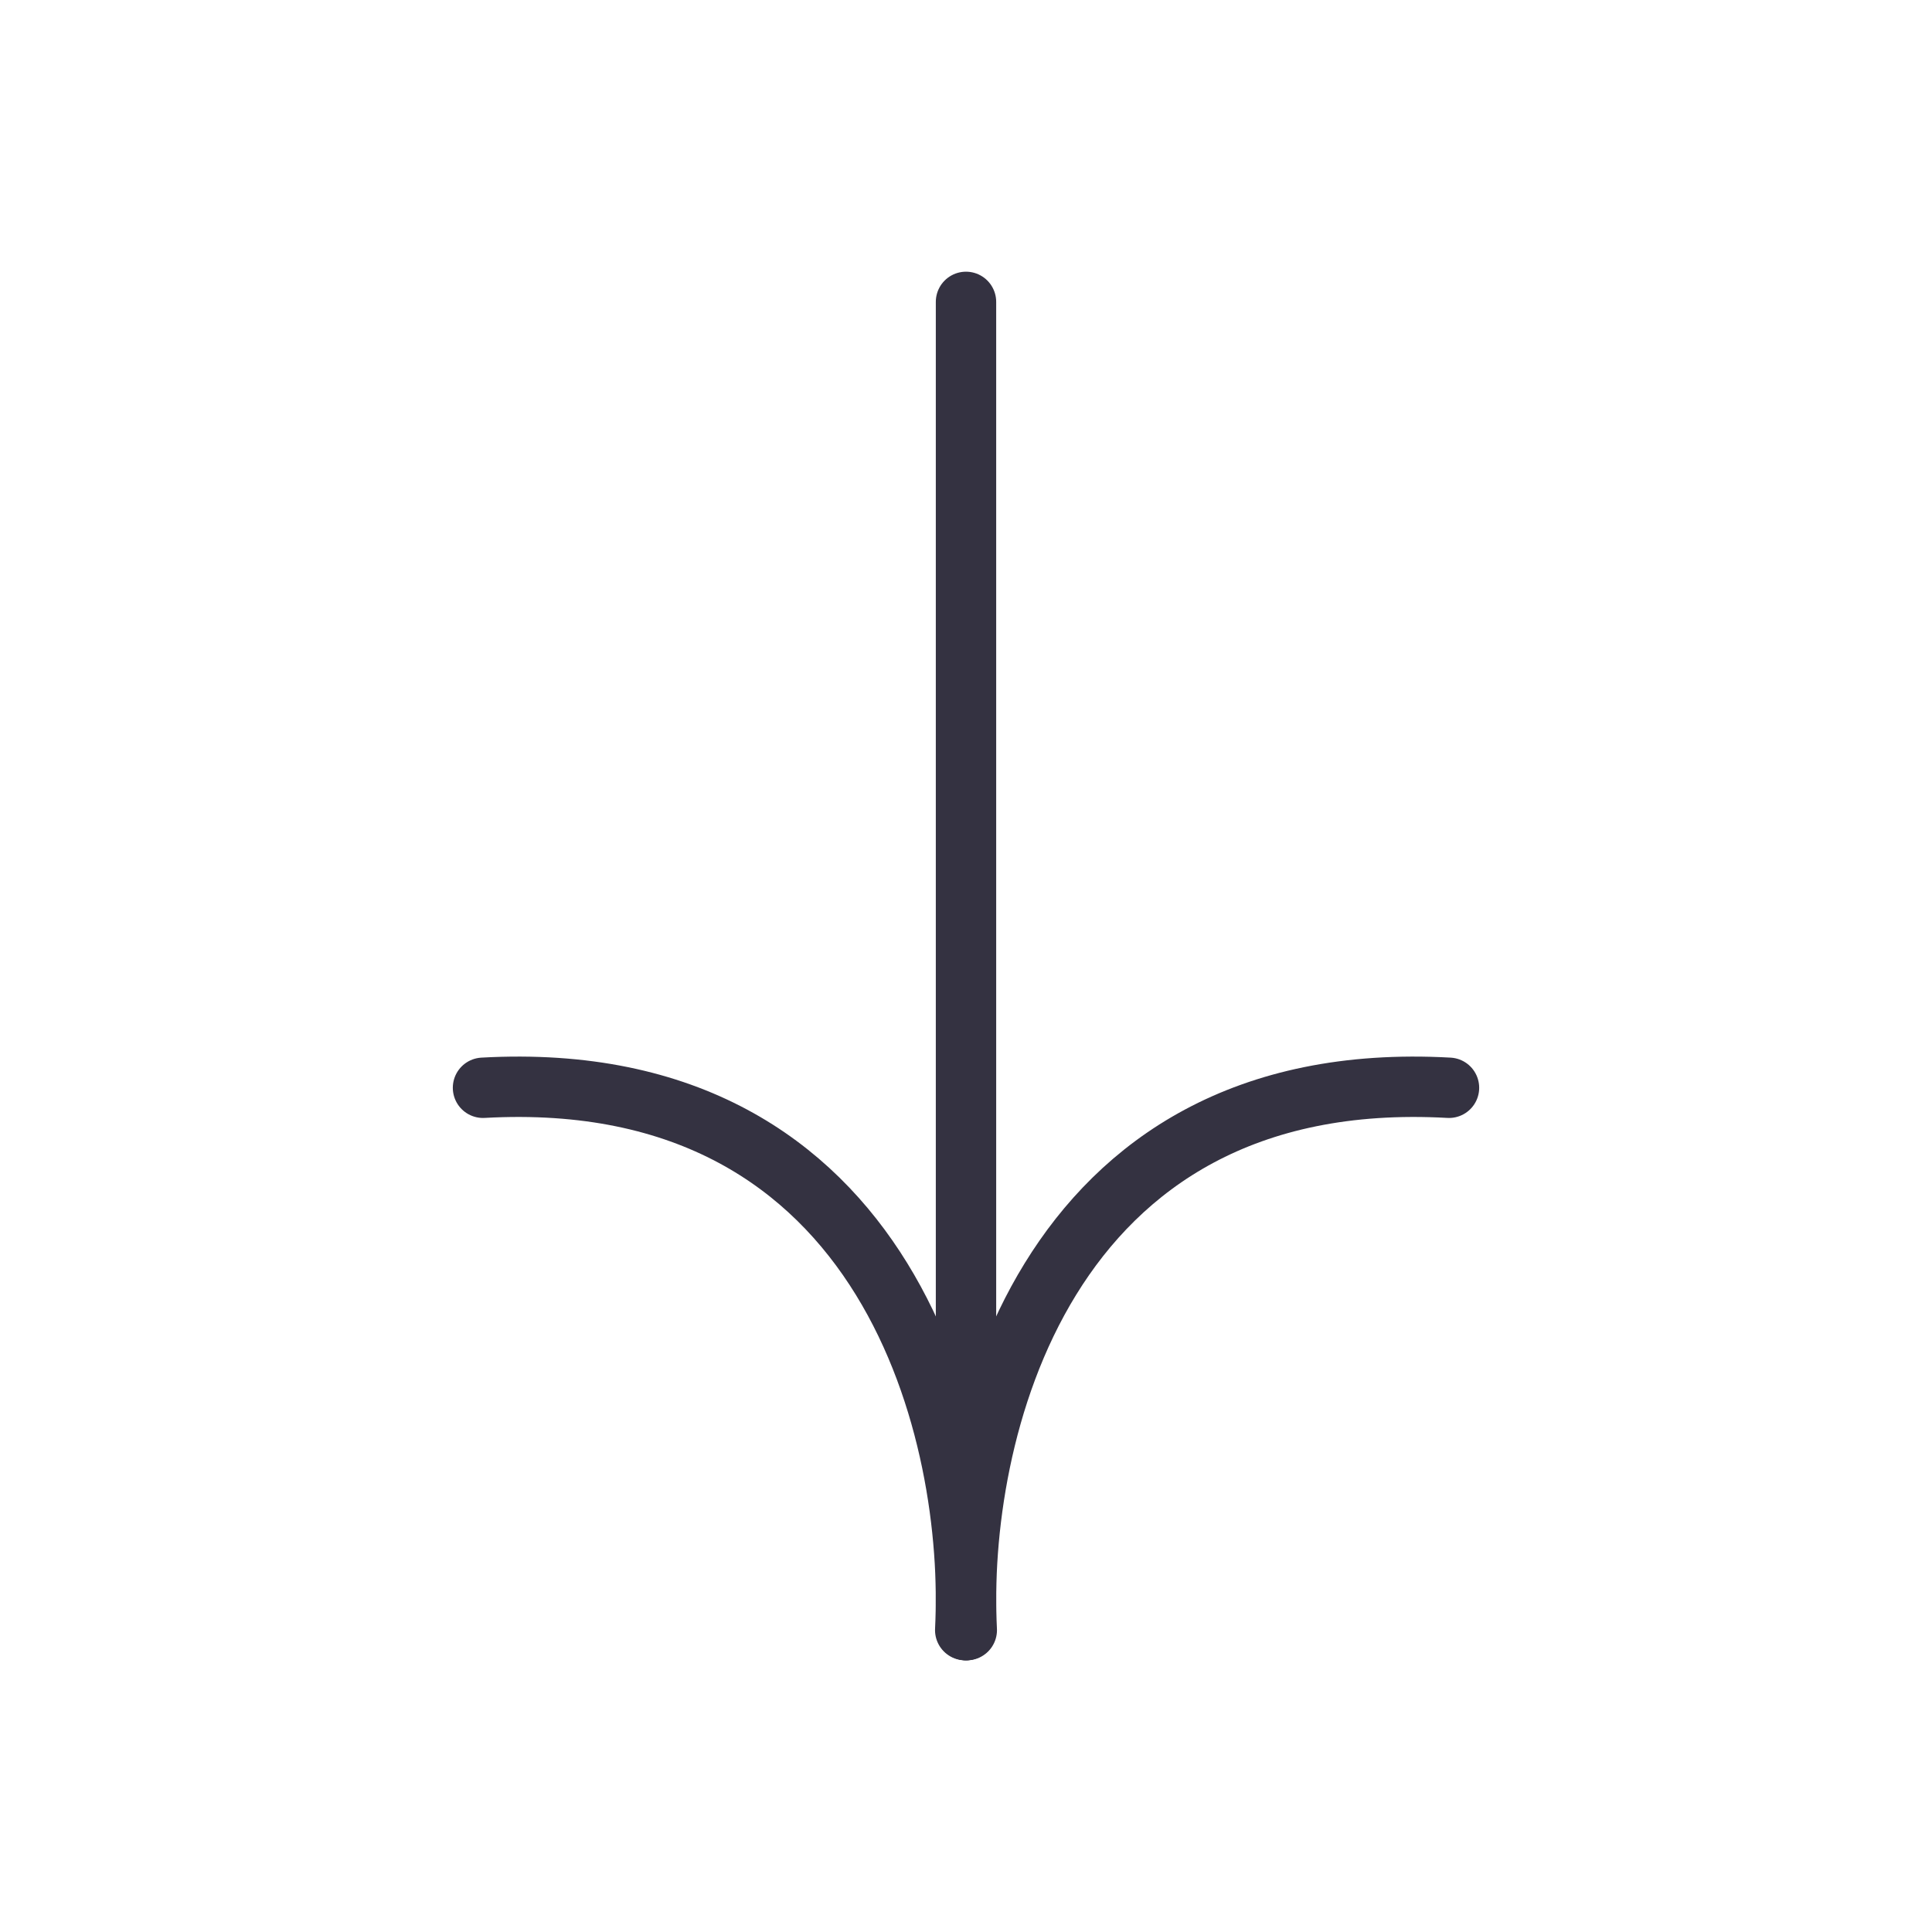 <svg width="32" height="32" viewBox="0 0 32 32" fill="none" xmlns="http://www.w3.org/2000/svg">
<g clip-path="url(#clip0_989_22706)">
<path d="M16 5V27" stroke="#343241" stroke-linecap="round" stroke-linejoin="round"/>
<path d="M15.987 27C16.153 23.848 14.789 17.638 8 18.017" stroke="#343241" stroke-linecap="round" stroke-linejoin="round"/>
<path d="M16.013 27C15.847 23.848 17.211 17.638 24 18.017" stroke="#343241" stroke-linecap="round" stroke-linejoin="round"/>
</g>
<defs>
<clipPath id="clip0_989_22706">
<rect width="32" height="32" fill="white"/>
</clipPath>
</defs>
</svg>
